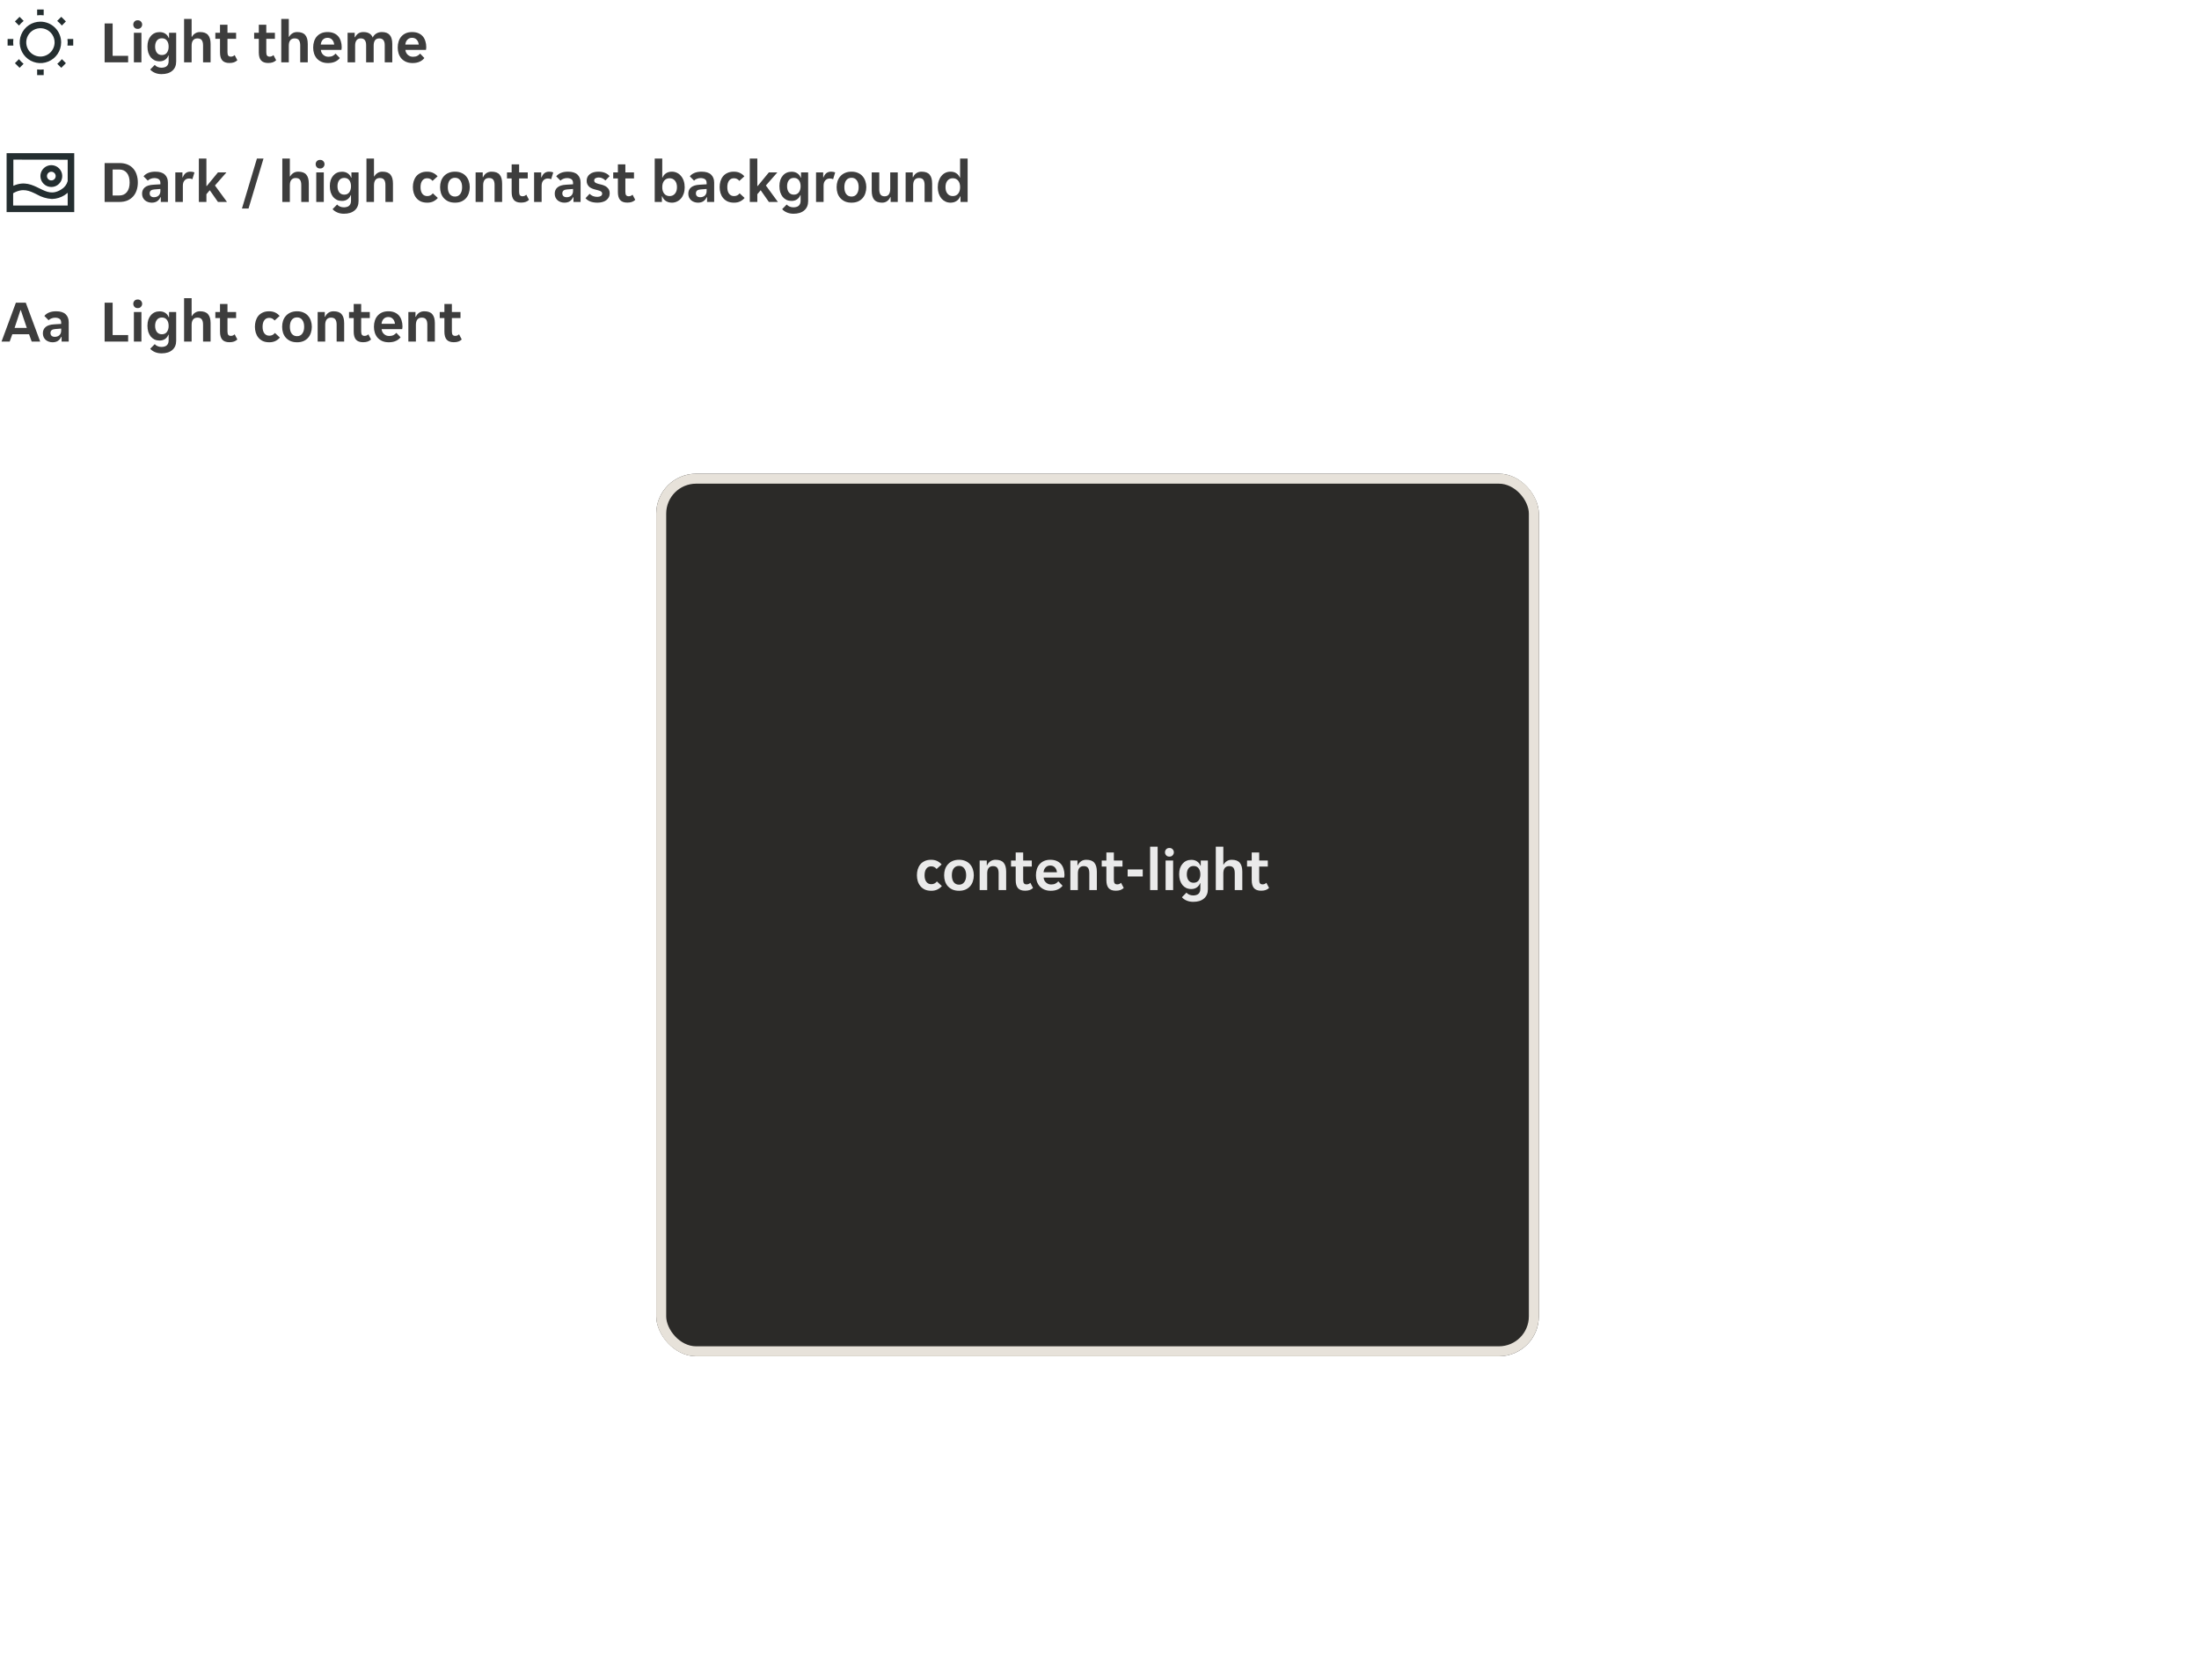 <svg width="441" height="337" viewBox="0 0 441 337" fill="none" xmlns="http://www.w3.org/2000/svg">
<g filter="url(#filter0_ddd_5670_84383)">
<g filter="url(#filter1_ddd_5670_84383)">
<rect x="131.605" y="80" width="177" height="177" rx="8" fill="#2B2A28"/>
<rect x="132.605" y="81" width="175" height="175" rx="7" stroke="#E7E2DA" stroke-width="2"/>
</g>
<path d="M186.763 172.644C186.259 172.644 185.823 172.56 185.455 172.392C185.095 172.216 184.799 171.984 184.567 171.696C184.335 171.408 184.163 171.08 184.051 170.712C183.939 170.336 183.883 169.944 183.883 169.536C183.883 169.128 183.935 168.74 184.039 168.372C184.151 167.996 184.319 167.664 184.543 167.376C184.775 167.088 185.071 166.86 185.431 166.692C185.791 166.516 186.219 166.428 186.715 166.428C187.211 166.428 187.631 166.516 187.975 166.692C188.327 166.868 188.615 167.092 188.839 167.364L187.831 168.276C187.695 168.108 187.543 167.98 187.375 167.892C187.207 167.796 186.995 167.748 186.739 167.748C186.323 167.748 185.999 167.908 185.767 168.228C185.535 168.54 185.419 168.976 185.419 169.536C185.419 170.096 185.539 170.536 185.779 170.856C186.019 171.168 186.347 171.324 186.763 171.324C187.011 171.324 187.227 171.276 187.411 171.18C187.595 171.084 187.755 170.948 187.891 170.772L188.887 171.696C188.663 171.968 188.371 172.196 188.011 172.38C187.659 172.556 187.243 172.644 186.763 172.644ZM192.331 172.644C191.835 172.644 191.399 172.564 191.023 172.404C190.655 172.236 190.343 172.012 190.087 171.732C189.839 171.452 189.651 171.124 189.523 170.748C189.403 170.364 189.343 169.96 189.343 169.536C189.343 169.112 189.403 168.712 189.523 168.336C189.651 167.96 189.839 167.632 190.087 167.352C190.343 167.064 190.655 166.84 191.023 166.68C191.399 166.512 191.835 166.428 192.331 166.428C192.827 166.428 193.259 166.512 193.627 166.68C194.003 166.84 194.311 167.064 194.551 167.352C194.799 167.632 194.983 167.96 195.103 168.336C195.231 168.712 195.295 169.112 195.295 169.536C195.295 169.96 195.231 170.364 195.103 170.748C194.983 171.124 194.799 171.452 194.551 171.732C194.311 172.012 194.003 172.236 193.627 172.404C193.259 172.564 192.827 172.644 192.331 172.644ZM190.891 169.536C190.891 170.12 191.015 170.58 191.263 170.916C191.519 171.252 191.875 171.42 192.331 171.42C192.779 171.42 193.127 171.252 193.375 170.916C193.631 170.58 193.759 170.12 193.759 169.536C193.759 168.952 193.631 168.492 193.375 168.156C193.127 167.82 192.779 167.652 192.331 167.652C191.875 167.652 191.519 167.82 191.263 168.156C191.015 168.492 190.891 168.952 190.891 169.536ZM196.466 166.572H197.894V167.532H197.966C198.102 167.212 198.314 166.948 198.602 166.74C198.898 166.532 199.25 166.428 199.658 166.428C200.41 166.428 200.95 166.628 201.278 167.028C201.614 167.42 201.782 168.016 201.782 168.816V172.5H200.27V169.116C200.27 168.636 200.182 168.28 200.006 168.048C199.838 167.816 199.55 167.7 199.142 167.7C198.758 167.7 198.466 167.828 198.266 168.084C198.074 168.332 197.978 168.696 197.978 169.176V172.5H196.466V166.572ZM205.578 172.632C204.922 172.632 204.442 172.456 204.138 172.104C203.842 171.752 203.694 171.22 203.694 170.508V167.784H202.758V166.572H203.694V164.964H205.194V166.572H206.922V167.784H205.194V170.496C205.194 170.808 205.25 171.032 205.362 171.168C205.474 171.296 205.642 171.36 205.866 171.36C206.026 171.36 206.17 171.332 206.298 171.276C206.426 171.212 206.538 171.136 206.634 171.048L207.174 172.08C206.974 172.272 206.746 172.412 206.49 172.5C206.234 172.588 205.93 172.632 205.578 172.632ZM210.729 172.644C210.233 172.644 209.801 172.564 209.433 172.404C209.065 172.244 208.753 172.024 208.497 171.744C208.249 171.456 208.061 171.124 207.933 170.748C207.813 170.372 207.753 169.968 207.753 169.536C207.753 169.096 207.813 168.688 207.933 168.312C208.053 167.928 208.233 167.6 208.473 167.328C208.713 167.048 209.013 166.828 209.373 166.668C209.733 166.508 210.153 166.428 210.633 166.428C211.113 166.428 211.533 166.504 211.893 166.656C212.253 166.808 212.549 167.02 212.781 167.292C213.013 167.564 213.185 167.888 213.297 168.264C213.417 168.632 213.477 169.036 213.477 169.476C213.477 169.556 213.469 169.648 213.453 169.752C213.445 169.856 213.433 169.94 213.417 170.004H209.289C209.313 170.22 209.369 170.416 209.457 170.592C209.553 170.76 209.669 170.904 209.805 171.024C209.949 171.144 210.105 171.236 210.273 171.3C210.449 171.356 210.629 171.384 210.813 171.384C211.157 171.384 211.445 171.324 211.677 171.204C211.909 171.084 212.097 170.932 212.241 170.748L213.093 171.636C212.869 171.94 212.557 172.184 212.157 172.368C211.757 172.552 211.281 172.644 210.729 172.644ZM210.633 167.58C210.249 167.58 209.937 167.704 209.697 167.952C209.457 168.2 209.317 168.528 209.277 168.936H211.965C211.925 168.528 211.785 168.2 211.545 167.952C211.313 167.704 211.009 167.58 210.633 167.58ZM214.653 166.572H216.081V167.532H216.153C216.289 167.212 216.501 166.948 216.789 166.74C217.085 166.532 217.437 166.428 217.845 166.428C218.597 166.428 219.137 166.628 219.465 167.028C219.801 167.42 219.969 168.016 219.969 168.816V172.5H218.457V169.116C218.457 168.636 218.369 168.28 218.193 168.048C218.025 167.816 217.737 167.7 217.329 167.7C216.945 167.7 216.653 167.828 216.453 168.084C216.261 168.332 216.165 168.696 216.165 169.176V172.5H214.653V166.572ZM223.765 172.632C223.109 172.632 222.629 172.456 222.325 172.104C222.029 171.752 221.881 171.22 221.881 170.508V167.784H220.945V166.572H221.881V164.964H223.381V166.572H225.109V167.784H223.381V170.496C223.381 170.808 223.437 171.032 223.549 171.168C223.661 171.296 223.829 171.36 224.053 171.36C224.213 171.36 224.357 171.332 224.485 171.276C224.613 171.212 224.725 171.136 224.821 171.048L225.361 172.08C225.161 172.272 224.933 172.412 224.677 172.5C224.421 172.588 224.117 172.632 223.765 172.632ZM226.147 168.36H229.171V169.776H226.147V168.36ZM230.649 163.8H232.161V172.5H230.649V163.8ZM235.411 164.928C235.411 165.152 235.331 165.352 235.171 165.528C235.019 165.704 234.803 165.792 234.523 165.792C234.235 165.792 234.015 165.704 233.863 165.528C233.711 165.352 233.635 165.152 233.635 164.928C233.635 164.696 233.711 164.496 233.863 164.328C234.015 164.152 234.235 164.064 234.523 164.064C234.803 164.064 235.019 164.152 235.171 164.328C235.331 164.496 235.411 164.696 235.411 164.928ZM233.755 166.572H235.267V172.5H233.755V166.572ZM239.308 174.864C238.788 174.864 238.328 174.772 237.928 174.588C237.536 174.412 237.236 174.196 237.028 173.94L237.94 173.016C238.076 173.184 238.264 173.32 238.504 173.424C238.752 173.528 239.016 173.58 239.296 173.58C239.488 173.58 239.672 173.556 239.848 173.508C240.024 173.468 240.176 173.396 240.304 173.292C240.432 173.196 240.532 173.064 240.604 172.896C240.684 172.728 240.724 172.516 240.724 172.26V171.132H240.664C240.536 171.484 240.316 171.768 240.004 171.984C239.7 172.192 239.332 172.296 238.9 172.296C238.54 172.296 238.208 172.228 237.904 172.092C237.608 171.948 237.352 171.748 237.136 171.492C236.928 171.228 236.764 170.916 236.644 170.556C236.532 170.188 236.476 169.776 236.476 169.32C236.476 168.88 236.532 168.484 236.644 168.132C236.764 167.78 236.932 167.48 237.148 167.232C237.364 166.976 237.62 166.78 237.916 166.644C238.22 166.508 238.552 166.44 238.912 166.44C239.36 166.44 239.74 166.544 240.052 166.752C240.372 166.96 240.6 167.248 240.736 167.616H240.808V166.572H242.236V172.332C242.236 173.132 241.976 173.752 241.456 174.192C240.936 174.64 240.22 174.864 239.308 174.864ZM239.368 171.036C239.808 171.036 240.144 170.88 240.376 170.568C240.608 170.248 240.724 169.844 240.724 169.356C240.724 168.852 240.608 168.448 240.376 168.144C240.144 167.832 239.808 167.676 239.368 167.676C238.936 167.676 238.6 167.832 238.36 168.144C238.128 168.448 238.012 168.852 238.012 169.356C238.012 169.844 238.128 170.248 238.36 170.568C238.6 170.88 238.936 171.036 239.368 171.036ZM243.821 163.8H245.333V167.376H245.405C245.549 167.104 245.757 166.88 246.029 166.704C246.301 166.52 246.629 166.428 247.013 166.428C247.765 166.428 248.305 166.628 248.633 167.028C248.969 167.42 249.137 168.016 249.137 168.816V172.5H247.625V169.116C247.625 168.636 247.537 168.28 247.361 168.048C247.193 167.816 246.905 167.7 246.497 167.7C246.113 167.7 245.821 167.828 245.621 168.084C245.429 168.332 245.333 168.696 245.333 169.176V172.5H243.821V163.8ZM252.91 172.632C252.254 172.632 251.774 172.456 251.47 172.104C251.174 171.752 251.026 171.22 251.026 170.508V167.784H250.09V166.572H251.026V164.964H252.526V166.572H254.254V167.784H252.526V170.496C252.526 170.808 252.582 171.032 252.694 171.168C252.806 171.296 252.974 171.36 253.198 171.36C253.358 171.36 253.502 171.332 253.63 171.276C253.758 171.212 253.87 171.136 253.966 171.048L254.506 172.08C254.306 172.272 254.078 172.412 253.822 172.5C253.566 172.588 253.262 172.632 252.91 172.632Z" fill="white" fill-opacity="0.9"/>
</g>
<g clip-path="url(#clip0_5670_84383)">
<path d="M7.449 13.925V15.062H8.762V13.925C8.544 13.953 8.325 13.967 8.105 13.969C7.886 13.967 7.667 13.953 7.449 13.925Z" fill="#242E30"/>
<path d="M8.762 3.075V1.911H7.449V3.075C7.667 3.047 7.886 3.033 8.105 3.031C8.325 3.033 8.544 3.047 8.762 3.075Z" fill="#242E30"/>
<path d="M13.53 9.139H14.685V7.826H13.53C13.558 8.05 13.573 8.275 13.574 8.5C13.573 8.713 13.558 8.927 13.53 9.139Z" fill="#242E30"/>
<path d="M2.68 7.826H1.525V9.139H2.68C2.652 8.927 2.638 8.713 2.637 8.5C2.638 8.275 2.653 8.05 2.68 7.826Z" fill="#242E30"/>
<path d="M4.745 4.195L3.923 3.372L2.995 4.3L3.809 5.122C4.085 4.779 4.399 4.468 4.745 4.195Z" fill="#242E30"/>
<path d="M11.483 12.796L12.288 13.601L13.215 12.674L12.41 11.86C12.137 12.206 11.826 12.52 11.483 12.796Z" fill="#242E30"/>
<path d="M11.483 12.787C11.826 12.511 12.137 12.197 12.41 11.851C12.14 12.2 11.829 12.514 11.483 12.787Z" fill="#242E30"/>
<path d="M3.809 5.122C4.085 4.779 4.399 4.468 4.745 4.195C4.397 4.465 4.083 4.777 3.809 5.122Z" fill="#242E30"/>
<path d="M12.402 5.122L13.215 4.3L12.288 3.372L11.465 4.195C11.811 4.468 12.125 4.779 12.402 5.122Z" fill="#242E30"/>
<path d="M3.8 11.86L2.995 12.674L3.923 13.601L4.728 12.796C4.385 12.52 4.073 12.206 3.8 11.86Z" fill="#242E30"/>
<path d="M4.728 12.796C4.385 12.52 4.073 12.206 3.8 11.86C4.071 12.208 4.382 12.523 4.728 12.796Z" fill="#242E30"/>
<path d="M12.393 5.122C12.117 4.779 11.803 4.468 11.457 4.195C11.805 4.465 12.119 4.777 12.393 5.122Z" fill="#242E30"/>
<path d="M8.105 4.344C7.283 4.344 6.48 4.587 5.796 5.044C5.113 5.501 4.58 6.15 4.266 6.909C3.951 7.669 3.869 8.504 4.029 9.311C4.189 10.117 4.585 10.857 5.166 11.439C5.748 12.02 6.488 12.416 7.295 12.576C8.101 12.737 8.936 12.654 9.696 12.34C10.455 12.025 11.104 11.492 11.561 10.809C12.018 10.126 12.262 9.322 12.262 8.5C12.262 7.398 11.824 6.34 11.044 5.561C10.265 4.782 9.208 4.344 8.105 4.344ZM8.105 11.344C7.543 11.344 6.993 11.177 6.525 10.864C6.058 10.552 5.693 10.108 5.478 9.588C5.263 9.069 5.207 8.497 5.316 7.945C5.426 7.393 5.697 6.887 6.095 6.489C6.492 6.091 6.999 5.821 7.551 5.711C8.102 5.601 8.674 5.657 9.194 5.873C9.713 6.088 10.157 6.452 10.47 6.92C10.782 7.388 10.949 7.937 10.949 8.5C10.947 9.253 10.646 9.975 10.114 10.508C9.581 11.041 8.859 11.341 8.105 11.344Z" fill="#242E30"/>
</g>
<path d="M20.982 4.7H22.59V11.192H25.698V12.5H20.982V4.7ZM28.507 4.928C28.507 5.152 28.427 5.352 28.267 5.528C28.115 5.704 27.899 5.792 27.619 5.792C27.331 5.792 27.111 5.704 26.959 5.528C26.807 5.352 26.731 5.152 26.731 4.928C26.731 4.696 26.807 4.496 26.959 4.328C27.111 4.152 27.331 4.064 27.619 4.064C27.899 4.064 28.115 4.152 28.267 4.328C28.427 4.496 28.507 4.696 28.507 4.928ZM26.851 6.572H28.363V12.5H26.851V6.572ZM32.404 14.864C31.884 14.864 31.424 14.772 31.024 14.588C30.632 14.412 30.332 14.196 30.124 13.94L31.036 13.016C31.172 13.184 31.36 13.32 31.6 13.424C31.848 13.528 32.112 13.58 32.392 13.58C32.584 13.58 32.768 13.556 32.944 13.508C33.12 13.468 33.272 13.396 33.4 13.292C33.528 13.196 33.628 13.064 33.7 12.896C33.78 12.728 33.82 12.516 33.82 12.26V11.132H33.76C33.632 11.484 33.412 11.768 33.1 11.984C32.796 12.192 32.428 12.296 31.996 12.296C31.636 12.296 31.304 12.228 31 12.092C30.704 11.948 30.448 11.748 30.232 11.492C30.024 11.228 29.86 10.916 29.74 10.556C29.628 10.188 29.572 9.776 29.572 9.32C29.572 8.88 29.628 8.484 29.74 8.132C29.86 7.78 30.028 7.48 30.244 7.232C30.46 6.976 30.716 6.78 31.012 6.644C31.316 6.508 31.648 6.44 32.008 6.44C32.456 6.44 32.836 6.544 33.148 6.752C33.468 6.96 33.696 7.248 33.832 7.616H33.904V6.572H35.332V12.332C35.332 13.132 35.072 13.752 34.552 14.192C34.032 14.64 33.316 14.864 32.404 14.864ZM32.464 11.036C32.904 11.036 33.24 10.88 33.472 10.568C33.704 10.248 33.82 9.844 33.82 9.356C33.82 8.852 33.704 8.448 33.472 8.144C33.24 7.832 32.904 7.676 32.464 7.676C32.032 7.676 31.696 7.832 31.456 8.144C31.224 8.448 31.108 8.852 31.108 9.356C31.108 9.844 31.224 10.248 31.456 10.568C31.696 10.88 32.032 11.036 32.464 11.036ZM36.917 3.8H38.429V7.376H38.501C38.645 7.104 38.853 6.88 39.125 6.704C39.397 6.52 39.725 6.428 40.109 6.428C40.861 6.428 41.401 6.628 41.729 7.028C42.065 7.42 42.233 8.016 42.233 8.816V12.5H40.721V9.116C40.721 8.636 40.633 8.28 40.457 8.048C40.289 7.816 40.001 7.7 39.593 7.7C39.209 7.7 38.917 7.828 38.717 8.084C38.525 8.332 38.429 8.696 38.429 9.176V12.5H36.917V3.8ZM46.006 12.632C45.35 12.632 44.87 12.456 44.566 12.104C44.27 11.752 44.122 11.22 44.122 10.508V7.784H43.186V6.572H44.122V4.964H45.622V6.572H47.35V7.784H45.622V10.496C45.622 10.808 45.678 11.032 45.79 11.168C45.902 11.296 46.07 11.36 46.294 11.36C46.454 11.36 46.598 11.332 46.726 11.276C46.854 11.212 46.966 11.136 47.062 11.048L47.602 12.08C47.402 12.272 47.174 12.412 46.918 12.5C46.662 12.588 46.358 12.632 46.006 12.632ZM53.787 12.632C53.131 12.632 52.651 12.456 52.347 12.104C52.051 11.752 51.903 11.22 51.903 10.508V7.784H50.967V6.572H51.903V4.964H53.403V6.572H55.131V7.784H53.403V10.496C53.403 10.808 53.459 11.032 53.571 11.168C53.683 11.296 53.851 11.36 54.075 11.36C54.235 11.36 54.379 11.332 54.507 11.276C54.635 11.212 54.747 11.136 54.843 11.048L55.383 12.08C55.183 12.272 54.955 12.412 54.699 12.5C54.443 12.588 54.139 12.632 53.787 12.632ZM56.405 3.8H57.917V7.376H57.989C58.133 7.104 58.341 6.88 58.613 6.704C58.885 6.52 59.213 6.428 59.597 6.428C60.349 6.428 60.889 6.628 61.217 7.028C61.553 7.42 61.721 8.016 61.721 8.816V12.5H60.209V9.116C60.209 8.636 60.121 8.28 59.945 8.048C59.777 7.816 59.489 7.7 59.081 7.7C58.697 7.7 58.405 7.828 58.205 8.084C58.013 8.332 57.917 8.696 57.917 9.176V12.5H56.405V3.8ZM65.782 12.644C65.286 12.644 64.854 12.564 64.486 12.404C64.118 12.244 63.806 12.024 63.55 11.744C63.302 11.456 63.114 11.124 62.986 10.748C62.866 10.372 62.806 9.968 62.806 9.536C62.806 9.096 62.866 8.688 62.986 8.312C63.106 7.928 63.286 7.6 63.526 7.328C63.766 7.048 64.066 6.828 64.426 6.668C64.786 6.508 65.206 6.428 65.686 6.428C66.166 6.428 66.586 6.504 66.946 6.656C67.306 6.808 67.602 7.02 67.834 7.292C68.066 7.564 68.238 7.888 68.35 8.264C68.47 8.632 68.53 9.036 68.53 9.476C68.53 9.556 68.522 9.648 68.506 9.752C68.498 9.856 68.486 9.94 68.47 10.004H64.342C64.366 10.22 64.422 10.416 64.51 10.592C64.606 10.76 64.722 10.904 64.858 11.024C65.002 11.144 65.158 11.236 65.326 11.3C65.502 11.356 65.682 11.384 65.866 11.384C66.21 11.384 66.498 11.324 66.73 11.204C66.962 11.084 67.15 10.932 67.294 10.748L68.146 11.636C67.922 11.94 67.61 12.184 67.21 12.368C66.81 12.552 66.334 12.644 65.782 12.644ZM65.686 7.58C65.302 7.58 64.99 7.704 64.75 7.952C64.51 8.2 64.37 8.528 64.33 8.936H67.018C66.978 8.528 66.838 8.2 66.598 7.952C66.366 7.704 66.062 7.58 65.686 7.58ZM69.706 6.572H71.134V7.472H71.206C71.358 7.16 71.57 6.908 71.842 6.716C72.122 6.524 72.462 6.428 72.862 6.428C73.838 6.428 74.466 6.796 74.746 7.532C74.898 7.196 75.134 6.928 75.454 6.728C75.774 6.528 76.15 6.428 76.582 6.428C77.302 6.428 77.83 6.628 78.166 7.028C78.502 7.42 78.67 8.016 78.67 8.816V12.5H77.158V9.068C77.158 8.156 76.794 7.7 76.066 7.7C75.69 7.7 75.406 7.824 75.214 8.072C75.03 8.32 74.938 8.676 74.938 9.14V12.5H73.426V9.068C73.426 8.612 73.338 8.272 73.162 8.048C72.994 7.816 72.718 7.7 72.334 7.7C71.974 7.7 71.698 7.824 71.506 8.072C71.314 8.32 71.218 8.676 71.218 9.14V12.5H69.706V6.572ZM82.739 12.644C82.243 12.644 81.811 12.564 81.443 12.404C81.075 12.244 80.763 12.024 80.507 11.744C80.259 11.456 80.071 11.124 79.943 10.748C79.823 10.372 79.763 9.968 79.763 9.536C79.763 9.096 79.823 8.688 79.943 8.312C80.063 7.928 80.243 7.6 80.483 7.328C80.723 7.048 81.023 6.828 81.383 6.668C81.743 6.508 82.163 6.428 82.643 6.428C83.123 6.428 83.543 6.504 83.903 6.656C84.263 6.808 84.559 7.02 84.791 7.292C85.023 7.564 85.195 7.888 85.307 8.264C85.427 8.632 85.487 9.036 85.487 9.476C85.487 9.556 85.479 9.648 85.463 9.752C85.455 9.856 85.443 9.94 85.427 10.004H81.299C81.323 10.22 81.379 10.416 81.467 10.592C81.563 10.76 81.679 10.904 81.815 11.024C81.959 11.144 82.115 11.236 82.283 11.3C82.459 11.356 82.639 11.384 82.823 11.384C83.167 11.384 83.455 11.324 83.687 11.204C83.919 11.084 84.107 10.932 84.251 10.748L85.103 11.636C84.879 11.94 84.567 12.184 84.167 12.368C83.767 12.552 83.291 12.644 82.739 12.644ZM82.643 7.58C82.259 7.58 81.947 7.704 81.707 7.952C81.467 8.2 81.327 8.528 81.287 8.936H83.975C83.935 8.528 83.795 8.2 83.555 7.952C83.323 7.704 83.019 7.58 82.643 7.58Z" fill="black" fill-opacity="0.76"/>
<g clip-path="url(#clip1_5670_84383)">
<path d="M1.324 30.719V42.531H14.887V30.719H1.324ZM13.574 32.031V36.319C13.386 37.018 12.93 37.615 12.306 37.981C10.556 39.084 9.383 38.506 7.93 37.789C6.478 37.071 4.868 36.275 2.68 37.264V32.014L13.574 32.031ZM2.637 41.219V38.751C4.605 37.631 5.865 38.244 7.335 38.961C8.274 39.514 9.329 39.838 10.415 39.906C11.335 39.888 12.23 39.608 12.997 39.101C13.199 38.972 13.392 38.828 13.574 38.672V41.219H2.637ZM10.293 37.5C10.726 37.5 11.149 37.372 11.508 37.131C11.868 36.891 12.148 36.549 12.314 36.15C12.479 35.75 12.523 35.31 12.438 34.886C12.354 34.461 12.146 34.072 11.84 33.766C11.534 33.46 11.144 33.251 10.72 33.167C10.295 33.083 9.856 33.126 9.456 33.291C9.056 33.457 8.714 33.737 8.474 34.097C8.234 34.457 8.105 34.88 8.105 35.312C8.105 35.893 8.336 36.449 8.746 36.859C9.156 37.27 9.713 37.5 10.293 37.5ZM10.293 34.438C10.466 34.438 10.635 34.489 10.779 34.585C10.923 34.681 11.035 34.818 11.101 34.978C11.168 35.138 11.185 35.313 11.151 35.483C11.117 35.653 11.034 35.809 10.912 35.931C10.789 36.054 10.633 36.137 10.464 36.171C10.294 36.204 10.118 36.187 9.958 36.121C9.798 36.055 9.662 35.943 9.565 35.799C9.469 35.655 9.418 35.486 9.418 35.312C9.418 35.08 9.51 34.858 9.674 34.694C9.838 34.53 10.061 34.438 10.293 34.438Z" fill="#242E30"/>
</g>
<path d="M20.982 32.7H23.945C24.578 32.7 25.125 32.8 25.59 33C26.053 33.2 26.438 33.476 26.741 33.828C27.046 34.18 27.27 34.592 27.413 35.064C27.566 35.536 27.642 36.048 27.642 36.6C27.642 37.144 27.566 37.652 27.413 38.124C27.262 38.596 27.034 39.008 26.73 39.36C26.425 39.712 26.041 39.992 25.578 40.2C25.113 40.4 24.57 40.5 23.945 40.5H20.982V32.7ZM23.922 39.204C24.57 39.204 25.078 38.976 25.445 38.52C25.814 38.056 25.997 37.42 25.997 36.612C25.997 35.78 25.814 35.136 25.445 34.68C25.078 34.224 24.57 33.996 23.922 33.996H22.59V39.204H23.922ZM30.424 40.644C30.16 40.644 29.908 40.6 29.668 40.512C29.436 40.432 29.232 40.316 29.056 40.164C28.88 40.004 28.74 39.812 28.636 39.588C28.54 39.364 28.492 39.112 28.492 38.832C28.492 38.304 28.68 37.884 29.056 37.572C29.432 37.26 30.004 37.084 30.772 37.044L32.164 36.96V36.72C32.164 36.336 32.048 36.072 31.816 35.928C31.584 35.784 31.296 35.712 30.952 35.712C30.68 35.712 30.424 35.764 30.184 35.868C29.944 35.964 29.764 36.084 29.644 36.228L28.792 35.364C29 35.092 29.3 34.868 29.692 34.692C30.092 34.516 30.58 34.428 31.156 34.428C32.004 34.428 32.636 34.624 33.052 35.016C33.468 35.408 33.676 35.94 33.676 36.612V40.5H32.248V39.552H32.176C32.024 39.888 31.804 40.156 31.516 40.356C31.228 40.548 30.864 40.644 30.424 40.644ZM30.868 39.552C31.252 39.552 31.564 39.444 31.804 39.228C32.044 39.004 32.164 38.692 32.164 38.292V37.896L30.952 37.992C30.328 38.032 30.016 38.296 30.016 38.784C30.016 39.032 30.096 39.224 30.256 39.36C30.416 39.488 30.62 39.552 30.868 39.552ZM35.159 34.572H36.587V35.568H36.659C36.779 35.224 36.963 34.948 37.211 34.74C37.467 34.532 37.787 34.428 38.171 34.428C38.467 34.428 38.743 34.476 38.999 34.572L38.579 35.952C38.491 35.896 38.387 35.856 38.267 35.832C38.147 35.808 38.031 35.796 37.919 35.796C37.551 35.796 37.251 35.924 37.019 36.18C36.787 36.428 36.671 36.78 36.671 37.236V40.5H35.159V34.572ZM41.394 40.5H39.882V31.8H41.394V37.308H41.466L43.71 34.572H45.414L43.11 37.2L45.522 40.5H43.71L42.066 38.148L41.394 38.952V40.5ZM51.523 31.8H52.843L49.843 41.82H48.523L51.523 31.8ZM56.616 31.8H58.128V35.376H58.2C58.344 35.104 58.552 34.88 58.824 34.704C59.096 34.52 59.424 34.428 59.808 34.428C60.56 34.428 61.1 34.628 61.428 35.028C61.764 35.42 61.932 36.016 61.932 36.816V40.5H60.42V37.116C60.42 36.636 60.332 36.28 60.156 36.048C59.988 35.816 59.7 35.7 59.292 35.7C58.908 35.7 58.616 35.828 58.416 36.084C58.224 36.332 58.128 36.696 58.128 37.176V40.5H56.616V31.8ZM65.081 32.928C65.081 33.152 65.001 33.352 64.841 33.528C64.689 33.704 64.473 33.792 64.193 33.792C63.905 33.792 63.685 33.704 63.533 33.528C63.381 33.352 63.305 33.152 63.305 32.928C63.305 32.696 63.381 32.496 63.533 32.328C63.685 32.152 63.905 32.064 64.193 32.064C64.473 32.064 64.689 32.152 64.841 32.328C65.001 32.496 65.081 32.696 65.081 32.928ZM63.425 34.572H64.937V40.5H63.425V34.572ZM68.978 42.864C68.458 42.864 67.998 42.772 67.598 42.588C67.206 42.412 66.906 42.196 66.698 41.94L67.61 41.016C67.746 41.184 67.934 41.32 68.174 41.424C68.422 41.528 68.686 41.58 68.966 41.58C69.158 41.58 69.342 41.556 69.518 41.508C69.694 41.468 69.846 41.396 69.974 41.292C70.102 41.196 70.202 41.064 70.274 40.896C70.354 40.728 70.394 40.516 70.394 40.26V39.132H70.334C70.206 39.484 69.986 39.768 69.674 39.984C69.37 40.192 69.002 40.296 68.57 40.296C68.21 40.296 67.878 40.228 67.574 40.092C67.278 39.948 67.022 39.748 66.806 39.492C66.598 39.228 66.434 38.916 66.314 38.556C66.202 38.188 66.146 37.776 66.146 37.32C66.146 36.88 66.202 36.484 66.314 36.132C66.434 35.78 66.602 35.48 66.818 35.232C67.034 34.976 67.29 34.78 67.586 34.644C67.89 34.508 68.222 34.44 68.582 34.44C69.03 34.44 69.41 34.544 69.722 34.752C70.042 34.96 70.27 35.248 70.406 35.616H70.478V34.572H71.906V40.332C71.906 41.132 71.646 41.752 71.126 42.192C70.606 42.64 69.89 42.864 68.978 42.864ZM69.038 39.036C69.478 39.036 69.814 38.88 70.046 38.568C70.278 38.248 70.394 37.844 70.394 37.356C70.394 36.852 70.278 36.448 70.046 36.144C69.814 35.832 69.478 35.676 69.038 35.676C68.606 35.676 68.27 35.832 68.03 36.144C67.798 36.448 67.682 36.852 67.682 37.356C67.682 37.844 67.798 38.248 68.03 38.568C68.27 38.88 68.606 39.036 69.038 39.036ZM73.491 31.8H75.003V35.376H75.075C75.219 35.104 75.427 34.88 75.699 34.704C75.971 34.52 76.299 34.428 76.683 34.428C77.435 34.428 77.975 34.628 78.303 35.028C78.639 35.42 78.807 36.016 78.807 36.816V40.5H77.295V37.116C77.295 36.636 77.207 36.28 77.031 36.048C76.863 35.816 76.575 35.7 76.167 35.7C75.783 35.7 75.491 35.828 75.291 36.084C75.099 36.332 75.003 36.696 75.003 37.176V40.5H73.491V31.8ZM85.679 40.644C85.175 40.644 84.739 40.56 84.371 40.392C84.011 40.216 83.715 39.984 83.483 39.696C83.251 39.408 83.079 39.08 82.967 38.712C82.855 38.336 82.799 37.944 82.799 37.536C82.799 37.128 82.851 36.74 82.955 36.372C83.067 35.996 83.235 35.664 83.459 35.376C83.691 35.088 83.987 34.86 84.347 34.692C84.707 34.516 85.135 34.428 85.631 34.428C86.127 34.428 86.547 34.516 86.891 34.692C87.243 34.868 87.531 35.092 87.755 35.364L86.747 36.276C86.611 36.108 86.459 35.98 86.291 35.892C86.123 35.796 85.911 35.748 85.655 35.748C85.239 35.748 84.915 35.908 84.683 36.228C84.451 36.54 84.335 36.976 84.335 37.536C84.335 38.096 84.455 38.536 84.695 38.856C84.935 39.168 85.263 39.324 85.679 39.324C85.927 39.324 86.143 39.276 86.327 39.18C86.511 39.084 86.671 38.948 86.807 38.772L87.803 39.696C87.579 39.968 87.287 40.196 86.927 40.38C86.575 40.556 86.159 40.644 85.679 40.644ZM91.247 40.644C90.751 40.644 90.315 40.564 89.939 40.404C89.571 40.236 89.259 40.012 89.003 39.732C88.755 39.452 88.567 39.124 88.439 38.748C88.319 38.364 88.259 37.96 88.259 37.536C88.259 37.112 88.319 36.712 88.439 36.336C88.567 35.96 88.755 35.632 89.003 35.352C89.259 35.064 89.571 34.84 89.939 34.68C90.315 34.512 90.751 34.428 91.247 34.428C91.743 34.428 92.175 34.512 92.543 34.68C92.919 34.84 93.227 35.064 93.467 35.352C93.715 35.632 93.899 35.96 94.019 36.336C94.147 36.712 94.211 37.112 94.211 37.536C94.211 37.96 94.147 38.364 94.019 38.748C93.899 39.124 93.715 39.452 93.467 39.732C93.227 40.012 92.919 40.236 92.543 40.404C92.175 40.564 91.743 40.644 91.247 40.644ZM89.807 37.536C89.807 38.12 89.931 38.58 90.179 38.916C90.435 39.252 90.791 39.42 91.247 39.42C91.695 39.42 92.043 39.252 92.291 38.916C92.547 38.58 92.675 38.12 92.675 37.536C92.675 36.952 92.547 36.492 92.291 36.156C92.043 35.82 91.695 35.652 91.247 35.652C90.791 35.652 90.435 35.82 90.179 36.156C89.931 36.492 89.807 36.952 89.807 37.536ZM95.382 34.572H96.81V35.532H96.882C97.018 35.212 97.23 34.948 97.518 34.74C97.814 34.532 98.166 34.428 98.574 34.428C99.326 34.428 99.866 34.628 100.194 35.028C100.53 35.42 100.698 36.016 100.698 36.816V40.5H99.186V37.116C99.186 36.636 99.098 36.28 98.922 36.048C98.754 35.816 98.466 35.7 98.058 35.7C97.674 35.7 97.382 35.828 97.182 36.084C96.99 36.332 96.894 36.696 96.894 37.176V40.5H95.382V34.572ZM104.494 40.632C103.838 40.632 103.358 40.456 103.054 40.104C102.758 39.752 102.61 39.22 102.61 38.508V35.784H101.674V34.572H102.61V32.964H104.11V34.572H105.838V35.784H104.11V38.496C104.11 38.808 104.166 39.032 104.278 39.168C104.39 39.296 104.558 39.36 104.782 39.36C104.942 39.36 105.086 39.332 105.214 39.276C105.342 39.212 105.454 39.136 105.55 39.048L106.09 40.08C105.89 40.272 105.662 40.412 105.406 40.5C105.15 40.588 104.846 40.632 104.494 40.632ZM107.112 34.572H108.54V35.568H108.612C108.732 35.224 108.916 34.948 109.164 34.74C109.42 34.532 109.74 34.428 110.124 34.428C110.42 34.428 110.696 34.476 110.952 34.572L110.532 35.952C110.444 35.896 110.34 35.856 110.22 35.832C110.1 35.808 109.984 35.796 109.872 35.796C109.504 35.796 109.204 35.924 108.972 36.18C108.74 36.428 108.624 36.78 108.624 37.236V40.5H107.112V34.572ZM113.182 40.644C112.918 40.644 112.666 40.6 112.426 40.512C112.194 40.432 111.99 40.316 111.814 40.164C111.638 40.004 111.498 39.812 111.394 39.588C111.298 39.364 111.25 39.112 111.25 38.832C111.25 38.304 111.438 37.884 111.814 37.572C112.19 37.26 112.762 37.084 113.53 37.044L114.922 36.96V36.72C114.922 36.336 114.806 36.072 114.574 35.928C114.342 35.784 114.054 35.712 113.71 35.712C113.438 35.712 113.182 35.764 112.942 35.868C112.702 35.964 112.522 36.084 112.402 36.228L111.55 35.364C111.758 35.092 112.058 34.868 112.45 34.692C112.85 34.516 113.338 34.428 113.914 34.428C114.762 34.428 115.394 34.624 115.81 35.016C116.226 35.408 116.434 35.94 116.434 36.612V40.5H115.006V39.552H114.934C114.782 39.888 114.562 40.156 114.274 40.356C113.986 40.548 113.622 40.644 113.182 40.644ZM113.626 39.552C114.01 39.552 114.322 39.444 114.562 39.228C114.802 39.004 114.922 38.692 114.922 38.292V37.896L113.71 37.992C113.086 38.032 112.774 38.296 112.774 38.784C112.774 39.032 112.854 39.224 113.014 39.36C113.174 39.488 113.378 39.552 113.626 39.552ZM120.761 38.82C120.761 38.7 120.725 38.6 120.653 38.52C120.589 38.432 120.493 38.36 120.365 38.304C120.245 38.248 120.101 38.2 119.933 38.16C119.765 38.112 119.581 38.064 119.381 38.016C119.149 37.96 118.929 37.888 118.721 37.8C118.513 37.712 118.329 37.6 118.169 37.464C118.017 37.32 117.893 37.152 117.797 36.96C117.701 36.768 117.653 36.536 117.653 36.264C117.653 35.968 117.709 35.708 117.821 35.484C117.941 35.252 118.105 35.06 118.313 34.908C118.521 34.748 118.769 34.628 119.057 34.548C119.345 34.468 119.657 34.428 119.993 34.428C120.521 34.428 120.977 34.512 121.361 34.68C121.745 34.84 122.041 35.056 122.249 35.328L121.409 36.192C121.249 36.016 121.049 35.872 120.809 35.76C120.577 35.648 120.333 35.592 120.077 35.592C119.837 35.592 119.625 35.64 119.441 35.736C119.257 35.832 119.165 35.988 119.165 36.204C119.165 36.324 119.197 36.424 119.261 36.504C119.333 36.584 119.429 36.656 119.549 36.72C119.677 36.776 119.825 36.828 119.993 36.876C120.161 36.916 120.345 36.96 120.545 37.008C120.769 37.064 120.985 37.136 121.193 37.224C121.409 37.312 121.593 37.428 121.745 37.572C121.905 37.708 122.033 37.872 122.129 38.064C122.225 38.256 122.273 38.488 122.273 38.76C122.273 39.072 122.209 39.344 122.081 39.576C121.961 39.808 121.789 40.004 121.565 40.164C121.349 40.324 121.089 40.444 120.785 40.524C120.489 40.604 120.169 40.644 119.825 40.644C119.241 40.644 118.745 40.56 118.337 40.392C117.937 40.224 117.633 40.008 117.425 39.744L118.241 38.868C118.425 39.06 118.649 39.212 118.913 39.324C119.177 39.428 119.465 39.48 119.777 39.48C120.057 39.48 120.289 39.428 120.473 39.324C120.665 39.212 120.761 39.044 120.761 38.82ZM125.799 40.632C125.143 40.632 124.663 40.456 124.359 40.104C124.063 39.752 123.915 39.22 123.915 38.508V35.784H122.979V34.572H123.915V32.964H125.415V34.572H127.143V35.784H125.415V38.496C125.415 38.808 125.471 39.032 125.583 39.168C125.695 39.296 125.863 39.36 126.087 39.36C126.247 39.36 126.391 39.332 126.519 39.276C126.647 39.212 126.759 39.136 126.855 39.048L127.395 40.08C127.195 40.272 126.967 40.412 126.711 40.5C126.455 40.588 126.151 40.632 125.799 40.632ZM134.744 40.644C134.28 40.644 133.876 40.532 133.532 40.308C133.196 40.084 132.956 39.776 132.812 39.384H132.74V40.5H131.3V31.8H132.812V35.592H132.884C133.02 35.248 133.248 34.968 133.568 34.752C133.888 34.536 134.28 34.428 134.744 34.428C135.112 34.428 135.452 34.504 135.764 34.656C136.084 34.808 136.356 35.024 136.58 35.304C136.812 35.576 136.992 35.904 137.12 36.288C137.248 36.672 137.312 37.096 137.312 37.56C137.312 38.016 137.248 38.436 137.12 38.82C136.992 39.196 136.812 39.52 136.58 39.792C136.356 40.056 136.084 40.264 135.764 40.416C135.452 40.568 135.112 40.644 134.744 40.644ZM134.276 39.324C134.724 39.324 135.084 39.164 135.356 38.844C135.628 38.524 135.764 38.088 135.764 37.536C135.764 36.984 135.628 36.548 135.356 36.228C135.084 35.908 134.724 35.748 134.276 35.748C133.836 35.748 133.48 35.908 133.208 36.228C132.944 36.548 132.812 36.984 132.812 37.536C132.812 38.088 132.944 38.524 133.208 38.844C133.48 39.164 133.836 39.324 134.276 39.324ZM139.971 40.644C139.707 40.644 139.455 40.6 139.215 40.512C138.983 40.432 138.779 40.316 138.603 40.164C138.427 40.004 138.287 39.812 138.183 39.588C138.087 39.364 138.039 39.112 138.039 38.832C138.039 38.304 138.227 37.884 138.603 37.572C138.979 37.26 139.551 37.084 140.319 37.044L141.711 36.96V36.72C141.711 36.336 141.595 36.072 141.363 35.928C141.131 35.784 140.843 35.712 140.499 35.712C140.227 35.712 139.971 35.764 139.731 35.868C139.491 35.964 139.311 36.084 139.191 36.228L138.339 35.364C138.547 35.092 138.847 34.868 139.239 34.692C139.639 34.516 140.127 34.428 140.703 34.428C141.551 34.428 142.183 34.624 142.599 35.016C143.015 35.408 143.223 35.94 143.223 36.612V40.5H141.795V39.552H141.723C141.571 39.888 141.351 40.156 141.063 40.356C140.775 40.548 140.411 40.644 139.971 40.644ZM140.415 39.552C140.799 39.552 141.111 39.444 141.351 39.228C141.591 39.004 141.711 38.692 141.711 38.292V37.896L140.499 37.992C139.875 38.032 139.563 38.296 139.563 38.784C139.563 39.032 139.643 39.224 139.803 39.36C139.963 39.488 140.167 39.552 140.415 39.552ZM147.202 40.644C146.698 40.644 146.262 40.56 145.894 40.392C145.534 40.216 145.238 39.984 145.006 39.696C144.774 39.408 144.602 39.08 144.49 38.712C144.378 38.336 144.322 37.944 144.322 37.536C144.322 37.128 144.374 36.74 144.478 36.372C144.59 35.996 144.758 35.664 144.982 35.376C145.214 35.088 145.51 34.86 145.87 34.692C146.23 34.516 146.658 34.428 147.154 34.428C147.65 34.428 148.07 34.516 148.414 34.692C148.766 34.868 149.054 35.092 149.278 35.364L148.27 36.276C148.134 36.108 147.982 35.98 147.814 35.892C147.646 35.796 147.434 35.748 147.178 35.748C146.762 35.748 146.438 35.908 146.206 36.228C145.974 36.54 145.858 36.976 145.858 37.536C145.858 38.096 145.978 38.536 146.218 38.856C146.458 39.168 146.786 39.324 147.202 39.324C147.45 39.324 147.666 39.276 147.85 39.18C148.034 39.084 148.194 38.948 148.33 38.772L149.326 39.696C149.102 39.968 148.81 40.196 148.45 40.38C148.098 40.556 147.682 40.644 147.202 40.644ZM151.878 40.5H150.366V31.8H151.878V37.308H151.95L154.194 34.572H155.898L153.594 37.2L156.006 40.5H154.194L152.55 38.148L151.878 38.952V40.5ZM159.142 42.864C158.622 42.864 158.162 42.772 157.762 42.588C157.37 42.412 157.07 42.196 156.862 41.94L157.774 41.016C157.91 41.184 158.098 41.32 158.338 41.424C158.586 41.528 158.85 41.58 159.13 41.58C159.322 41.58 159.506 41.556 159.682 41.508C159.858 41.468 160.01 41.396 160.138 41.292C160.266 41.196 160.366 41.064 160.438 40.896C160.518 40.728 160.558 40.516 160.558 40.26V39.132H160.498C160.37 39.484 160.15 39.768 159.838 39.984C159.534 40.192 159.166 40.296 158.734 40.296C158.374 40.296 158.042 40.228 157.738 40.092C157.442 39.948 157.186 39.748 156.97 39.492C156.762 39.228 156.598 38.916 156.478 38.556C156.366 38.188 156.31 37.776 156.31 37.32C156.31 36.88 156.366 36.484 156.478 36.132C156.598 35.78 156.766 35.48 156.982 35.232C157.198 34.976 157.454 34.78 157.75 34.644C158.054 34.508 158.386 34.44 158.746 34.44C159.194 34.44 159.574 34.544 159.886 34.752C160.206 34.96 160.434 35.248 160.57 35.616H160.642V34.572H162.07V40.332C162.07 41.132 161.81 41.752 161.29 42.192C160.77 42.64 160.054 42.864 159.142 42.864ZM159.202 39.036C159.642 39.036 159.978 38.88 160.21 38.568C160.442 38.248 160.558 37.844 160.558 37.356C160.558 36.852 160.442 36.448 160.21 36.144C159.978 35.832 159.642 35.676 159.202 35.676C158.77 35.676 158.434 35.832 158.194 36.144C157.962 36.448 157.846 36.852 157.846 37.356C157.846 37.844 157.962 38.248 158.194 38.568C158.434 38.88 158.77 39.036 159.202 39.036ZM163.655 34.572H165.083V35.568H165.155C165.275 35.224 165.459 34.948 165.707 34.74C165.963 34.532 166.283 34.428 166.667 34.428C166.963 34.428 167.239 34.476 167.495 34.572L167.075 35.952C166.987 35.896 166.883 35.856 166.763 35.832C166.643 35.808 166.527 35.796 166.415 35.796C166.047 35.796 165.747 35.924 165.515 36.18C165.283 36.428 165.167 36.78 165.167 37.236V40.5H163.655V34.572ZM170.77 40.644C170.274 40.644 169.838 40.564 169.462 40.404C169.094 40.236 168.782 40.012 168.526 39.732C168.278 39.452 168.09 39.124 167.962 38.748C167.842 38.364 167.782 37.96 167.782 37.536C167.782 37.112 167.842 36.712 167.962 36.336C168.09 35.96 168.278 35.632 168.526 35.352C168.782 35.064 169.094 34.84 169.462 34.68C169.838 34.512 170.274 34.428 170.77 34.428C171.266 34.428 171.698 34.512 172.066 34.68C172.442 34.84 172.75 35.064 172.99 35.352C173.238 35.632 173.422 35.96 173.542 36.336C173.67 36.712 173.734 37.112 173.734 37.536C173.734 37.96 173.67 38.364 173.542 38.748C173.422 39.124 173.238 39.452 172.99 39.732C172.75 40.012 172.442 40.236 172.066 40.404C171.698 40.564 171.266 40.644 170.77 40.644ZM169.33 37.536C169.33 38.12 169.454 38.58 169.702 38.916C169.958 39.252 170.314 39.42 170.77 39.42C171.218 39.42 171.566 39.252 171.814 38.916C172.07 38.58 172.198 38.12 172.198 37.536C172.198 36.952 172.07 36.492 171.814 36.156C171.566 35.82 171.218 35.652 170.77 35.652C170.314 35.652 169.958 35.82 169.702 36.156C169.454 36.492 169.33 36.952 169.33 37.536ZM176.897 40.644C176.169 40.644 175.641 40.448 175.313 40.056C174.985 39.656 174.821 39.056 174.821 38.256V34.572H176.333V37.956C176.333 38.436 176.417 38.792 176.585 39.024C176.753 39.256 177.029 39.372 177.413 39.372C177.781 39.372 178.057 39.248 178.241 39C178.433 38.744 178.529 38.376 178.529 37.896V34.572H180.041V40.5H178.613V39.54H178.541C178.405 39.86 178.197 40.124 177.917 40.332C177.637 40.54 177.297 40.644 176.897 40.644ZM181.62 34.572H183.048V35.532H183.12C183.256 35.212 183.468 34.948 183.756 34.74C184.052 34.532 184.404 34.428 184.812 34.428C185.564 34.428 186.104 34.628 186.432 35.028C186.768 35.42 186.936 36.016 186.936 36.816V40.5H185.424V37.116C185.424 36.636 185.336 36.28 185.16 36.048C184.992 35.816 184.704 35.7 184.296 35.7C183.912 35.7 183.62 35.828 183.42 36.084C183.228 36.332 183.132 36.696 183.132 37.176V40.5H181.62V34.572ZM190.624 40.644C190.248 40.644 189.904 40.568 189.592 40.416C189.28 40.264 189.012 40.056 188.788 39.792C188.564 39.52 188.388 39.196 188.26 38.82C188.132 38.436 188.068 38.016 188.068 37.56C188.068 37.096 188.132 36.672 188.26 36.288C188.388 35.904 188.564 35.576 188.788 35.304C189.012 35.024 189.28 34.808 189.592 34.656C189.904 34.504 190.248 34.428 190.624 34.428C191.088 34.428 191.476 34.536 191.788 34.752C192.108 34.968 192.336 35.248 192.472 35.592H192.544V31.8H194.056V40.5H192.628V39.384H192.556C192.412 39.776 192.168 40.084 191.824 40.308C191.488 40.532 191.088 40.644 190.624 40.644ZM191.08 39.324C191.528 39.324 191.884 39.164 192.148 38.844C192.412 38.524 192.544 38.088 192.544 37.536C192.544 36.984 192.412 36.548 192.148 36.228C191.884 35.908 191.528 35.748 191.08 35.748C190.632 35.748 190.276 35.908 190.012 36.228C189.748 36.548 189.616 36.984 189.616 37.536C189.616 38.088 189.748 38.524 190.012 38.844C190.276 39.164 190.632 39.324 191.08 39.324Z" fill="black" fill-opacity="0.76"/>
<path d="M3.189 60.7H5.169L8.061 68.5H6.357L5.829 67.036H2.469L1.941 68.5H0.309L3.189 60.7ZM2.925 65.764H5.373L4.173 62.2H4.101L2.925 65.764ZM10.53 68.644C10.266 68.644 10.014 68.6 9.774 68.512C9.542 68.432 9.338 68.316 9.162 68.164C8.986 68.004 8.846 67.812 8.742 67.588C8.646 67.364 8.598 67.112 8.598 66.832C8.598 66.304 8.786 65.884 9.162 65.572C9.538 65.26 10.11 65.084 10.878 65.044L12.27 64.96V64.72C12.27 64.336 12.154 64.072 11.922 63.928C11.69 63.784 11.402 63.712 11.058 63.712C10.786 63.712 10.53 63.764 10.29 63.868C10.05 63.964 9.87 64.084 9.75 64.228L8.898 63.364C9.106 63.092 9.406 62.868 9.798 62.692C10.198 62.516 10.686 62.428 11.262 62.428C12.11 62.428 12.742 62.624 13.158 63.016C13.574 63.408 13.782 63.94 13.782 64.612V68.5H12.354V67.552H12.282C12.13 67.888 11.91 68.156 11.622 68.356C11.334 68.548 10.97 68.644 10.53 68.644ZM10.974 67.552C11.358 67.552 11.67 67.444 11.91 67.228C12.15 67.004 12.27 66.692 12.27 66.292V65.896L11.058 65.992C10.434 66.032 10.122 66.296 10.122 66.784C10.122 67.032 10.202 67.224 10.362 67.36C10.522 67.488 10.726 67.552 10.974 67.552Z" fill="black" fill-opacity="0.76"/>
<path d="M20.982 60.7H22.59V67.192H25.698V68.5H20.982V60.7ZM28.507 60.928C28.507 61.152 28.427 61.352 28.267 61.528C28.115 61.704 27.899 61.792 27.619 61.792C27.331 61.792 27.111 61.704 26.959 61.528C26.807 61.352 26.731 61.152 26.731 60.928C26.731 60.696 26.807 60.496 26.959 60.328C27.111 60.152 27.331 60.064 27.619 60.064C27.899 60.064 28.115 60.152 28.267 60.328C28.427 60.496 28.507 60.696 28.507 60.928ZM26.851 62.572H28.363V68.5H26.851V62.572ZM32.404 70.864C31.884 70.864 31.424 70.772 31.024 70.588C30.632 70.412 30.332 70.196 30.124 69.94L31.036 69.016C31.172 69.184 31.36 69.32 31.6 69.424C31.848 69.528 32.112 69.58 32.392 69.58C32.584 69.58 32.768 69.556 32.944 69.508C33.12 69.468 33.272 69.396 33.4 69.292C33.528 69.196 33.628 69.064 33.7 68.896C33.78 68.728 33.82 68.516 33.82 68.26V67.132H33.76C33.632 67.484 33.412 67.768 33.1 67.984C32.796 68.192 32.428 68.296 31.996 68.296C31.636 68.296 31.304 68.228 31 68.092C30.704 67.948 30.448 67.748 30.232 67.492C30.024 67.228 29.86 66.916 29.74 66.556C29.628 66.188 29.572 65.776 29.572 65.32C29.572 64.88 29.628 64.484 29.74 64.132C29.86 63.78 30.028 63.48 30.244 63.232C30.46 62.976 30.716 62.78 31.012 62.644C31.316 62.508 31.648 62.44 32.008 62.44C32.456 62.44 32.836 62.544 33.148 62.752C33.468 62.96 33.696 63.248 33.832 63.616H33.904V62.572H35.332V68.332C35.332 69.132 35.072 69.752 34.552 70.192C34.032 70.64 33.316 70.864 32.404 70.864ZM32.464 67.036C32.904 67.036 33.24 66.88 33.472 66.568C33.704 66.248 33.82 65.844 33.82 65.356C33.82 64.852 33.704 64.448 33.472 64.144C33.24 63.832 32.904 63.676 32.464 63.676C32.032 63.676 31.696 63.832 31.456 64.144C31.224 64.448 31.108 64.852 31.108 65.356C31.108 65.844 31.224 66.248 31.456 66.568C31.696 66.88 32.032 67.036 32.464 67.036ZM36.917 59.8H38.429V63.376H38.501C38.645 63.104 38.853 62.88 39.125 62.704C39.397 62.52 39.725 62.428 40.109 62.428C40.861 62.428 41.401 62.628 41.729 63.028C42.065 63.42 42.233 64.016 42.233 64.816V68.5H40.721V65.116C40.721 64.636 40.633 64.28 40.457 64.048C40.289 63.816 40.001 63.7 39.593 63.7C39.209 63.7 38.917 63.828 38.717 64.084C38.525 64.332 38.429 64.696 38.429 65.176V68.5H36.917V59.8ZM46.006 68.632C45.35 68.632 44.87 68.456 44.566 68.104C44.27 67.752 44.122 67.22 44.122 66.508V63.784H43.186V62.572H44.122V60.964H45.622V62.572H47.35V63.784H45.622V66.496C45.622 66.808 45.678 67.032 45.79 67.168C45.902 67.296 46.07 67.36 46.294 67.36C46.454 67.36 46.598 67.332 46.726 67.276C46.854 67.212 46.966 67.136 47.062 67.048L47.602 68.08C47.402 68.272 47.174 68.412 46.918 68.5C46.662 68.588 46.358 68.632 46.006 68.632ZM54.003 68.644C53.499 68.644 53.063 68.56 52.695 68.392C52.335 68.216 52.039 67.984 51.807 67.696C51.575 67.408 51.403 67.08 51.291 66.712C51.179 66.336 51.123 65.944 51.123 65.536C51.123 65.128 51.175 64.74 51.279 64.372C51.391 63.996 51.559 63.664 51.783 63.376C52.015 63.088 52.311 62.86 52.671 62.692C53.031 62.516 53.459 62.428 53.955 62.428C54.451 62.428 54.871 62.516 55.215 62.692C55.567 62.868 55.855 63.092 56.079 63.364L55.071 64.276C54.935 64.108 54.783 63.98 54.615 63.892C54.447 63.796 54.235 63.748 53.979 63.748C53.563 63.748 53.239 63.908 53.007 64.228C52.775 64.54 52.659 64.976 52.659 65.536C52.659 66.096 52.779 66.536 53.019 66.856C53.259 67.168 53.587 67.324 54.003 67.324C54.251 67.324 54.467 67.276 54.651 67.18C54.835 67.084 54.995 66.948 55.131 66.772L56.127 67.696C55.903 67.968 55.611 68.196 55.251 68.38C54.899 68.556 54.483 68.644 54.003 68.644ZM59.571 68.644C59.075 68.644 58.639 68.564 58.263 68.404C57.895 68.236 57.583 68.012 57.327 67.732C57.079 67.452 56.891 67.124 56.763 66.748C56.643 66.364 56.583 65.96 56.583 65.536C56.583 65.112 56.643 64.712 56.763 64.336C56.891 63.96 57.079 63.632 57.327 63.352C57.583 63.064 57.895 62.84 58.263 62.68C58.639 62.512 59.075 62.428 59.571 62.428C60.067 62.428 60.499 62.512 60.867 62.68C61.243 62.84 61.551 63.064 61.791 63.352C62.039 63.632 62.223 63.96 62.343 64.336C62.471 64.712 62.535 65.112 62.535 65.536C62.535 65.96 62.471 66.364 62.343 66.748C62.223 67.124 62.039 67.452 61.791 67.732C61.551 68.012 61.243 68.236 60.867 68.404C60.499 68.564 60.067 68.644 59.571 68.644ZM58.131 65.536C58.131 66.12 58.255 66.58 58.503 66.916C58.759 67.252 59.115 67.42 59.571 67.42C60.019 67.42 60.367 67.252 60.615 66.916C60.871 66.58 60.999 66.12 60.999 65.536C60.999 64.952 60.871 64.492 60.615 64.156C60.367 63.82 60.019 63.652 59.571 63.652C59.115 63.652 58.759 63.82 58.503 64.156C58.255 64.492 58.131 64.952 58.131 65.536ZM63.706 62.572H65.134V63.532H65.206C65.342 63.212 65.554 62.948 65.842 62.74C66.138 62.532 66.49 62.428 66.898 62.428C67.65 62.428 68.19 62.628 68.518 63.028C68.854 63.42 69.022 64.016 69.022 64.816V68.5H67.51V65.116C67.51 64.636 67.422 64.28 67.246 64.048C67.078 63.816 66.79 63.7 66.382 63.7C65.998 63.7 65.706 63.828 65.506 64.084C65.314 64.332 65.218 64.696 65.218 65.176V68.5H63.706V62.572ZM72.818 68.632C72.162 68.632 71.682 68.456 71.378 68.104C71.082 67.752 70.934 67.22 70.934 66.508V63.784H69.998V62.572H70.934V60.964H72.434V62.572H74.162V63.784H72.434V66.496C72.434 66.808 72.49 67.032 72.602 67.168C72.714 67.296 72.882 67.36 73.106 67.36C73.266 67.36 73.41 67.332 73.538 67.276C73.666 67.212 73.778 67.136 73.874 67.048L74.414 68.08C74.214 68.272 73.986 68.412 73.73 68.5C73.474 68.588 73.17 68.632 72.818 68.632ZM77.969 68.644C77.473 68.644 77.041 68.564 76.673 68.404C76.305 68.244 75.993 68.024 75.737 67.744C75.489 67.456 75.301 67.124 75.173 66.748C75.053 66.372 74.993 65.968 74.993 65.536C74.993 65.096 75.053 64.688 75.173 64.312C75.293 63.928 75.473 63.6 75.713 63.328C75.953 63.048 76.253 62.828 76.613 62.668C76.973 62.508 77.393 62.428 77.873 62.428C78.353 62.428 78.773 62.504 79.133 62.656C79.493 62.808 79.789 63.02 80.021 63.292C80.253 63.564 80.425 63.888 80.537 64.264C80.657 64.632 80.717 65.036 80.717 65.476C80.717 65.556 80.709 65.648 80.693 65.752C80.685 65.856 80.673 65.94 80.657 66.004H76.529C76.553 66.22 76.609 66.416 76.697 66.592C76.793 66.76 76.909 66.904 77.045 67.024C77.189 67.144 77.345 67.236 77.513 67.3C77.689 67.356 77.869 67.384 78.053 67.384C78.397 67.384 78.685 67.324 78.917 67.204C79.149 67.084 79.337 66.932 79.481 66.748L80.333 67.636C80.109 67.94 79.797 68.184 79.397 68.368C78.997 68.552 78.521 68.644 77.969 68.644ZM77.873 63.58C77.489 63.58 77.177 63.704 76.937 63.952C76.697 64.2 76.557 64.528 76.517 64.936H79.205C79.165 64.528 79.025 64.2 78.785 63.952C78.553 63.704 78.249 63.58 77.873 63.58ZM81.894 62.572H83.322V63.532H83.394C83.53 63.212 83.742 62.948 84.03 62.74C84.326 62.532 84.678 62.428 85.086 62.428C85.838 62.428 86.378 62.628 86.706 63.028C87.042 63.42 87.21 64.016 87.21 64.816V68.5H85.698V65.116C85.698 64.636 85.61 64.28 85.434 64.048C85.266 63.816 84.978 63.7 84.57 63.7C84.186 63.7 83.894 63.828 83.694 64.084C83.502 64.332 83.406 64.696 83.406 65.176V68.5H81.894V62.572ZM91.006 68.632C90.35 68.632 89.87 68.456 89.566 68.104C89.27 67.752 89.122 67.22 89.122 66.508V63.784H88.186V62.572H89.122V60.964H90.622V62.572H92.35V63.784H90.622V66.496C90.622 66.808 90.678 67.032 90.79 67.168C90.902 67.296 91.07 67.36 91.294 67.36C91.454 67.36 91.598 67.332 91.726 67.276C91.854 67.212 91.966 67.136 92.062 67.048L92.602 68.08C92.402 68.272 92.174 68.412 91.918 68.5C91.662 68.588 91.358 68.632 91.006 68.632Z" fill="black" fill-opacity="0.76"/>
<defs>
<filter id="filter0_ddd_5670_84383" x="119.605" y="70" width="201" height="201" filterUnits="userSpaceOnUse" color-interpolation-filters="sRGB">
<feFlood flood-opacity="0" result="BackgroundImageFix"/>
<feColorMatrix in="SourceAlpha" type="matrix" values="0 0 0 0 0 0 0 0 0 0 0 0 0 0 0 0 0 0 127 0" result="hardAlpha"/>
<feMorphology radius="2" operator="dilate" in="SourceAlpha" result="effect1_dropShadow_5670_84383"/>
<feOffset dy="2"/>
<feGaussianBlur stdDeviation="3"/>
<feColorMatrix type="matrix" values="0 0 0 0 0 0 0 0 0 0 0 0 0 0 0 0 0 0 0.02 0"/>
<feBlend mode="normal" in2="BackgroundImageFix" result="effect1_dropShadow_5670_84383"/>
<feColorMatrix in="SourceAlpha" type="matrix" values="0 0 0 0 0 0 0 0 0 0 0 0 0 0 0 0 0 0 127 0" result="hardAlpha"/>
<feOffset dy="2"/>
<feGaussianBlur stdDeviation="6"/>
<feColorMatrix type="matrix" values="0 0 0 0 0 0 0 0 0 0 0 0 0 0 0 0 0 0 0.03 0"/>
<feBlend mode="normal" in2="effect1_dropShadow_5670_84383" result="effect2_dropShadow_5670_84383"/>
<feColorMatrix in="SourceAlpha" type="matrix" values="0 0 0 0 0 0 0 0 0 0 0 0 0 0 0 0 0 0 127 0" result="hardAlpha"/>
<feOffset dy="2"/>
<feGaussianBlur stdDeviation="3"/>
<feColorMatrix type="matrix" values="0 0 0 0 0 0 0 0 0 0 0 0 0 0 0 0 0 0 0.01 0"/>
<feBlend mode="normal" in2="effect2_dropShadow_5670_84383" result="effect3_dropShadow_5670_84383"/>
<feBlend mode="normal" in="SourceGraphic" in2="effect3_dropShadow_5670_84383" result="shape"/>
</filter>
<filter id="filter1_ddd_5670_84383" x="117.605" y="68" width="205" height="205" filterUnits="userSpaceOnUse" color-interpolation-filters="sRGB">
<feFlood flood-opacity="0" result="BackgroundImageFix"/>
<feColorMatrix in="SourceAlpha" type="matrix" values="0 0 0 0 0 0 0 0 0 0 0 0 0 0 0 0 0 0 127 0" result="hardAlpha"/>
<feOffset dy="3"/>
<feGaussianBlur stdDeviation="2"/>
<feColorMatrix type="matrix" values="0 0 0 0 0 0 0 0 0 0 0 0 0 0 0 0 0 0 0.04 0"/>
<feBlend mode="normal" in2="BackgroundImageFix" result="effect1_dropShadow_5670_84383"/>
<feColorMatrix in="SourceAlpha" type="matrix" values="0 0 0 0 0 0 0 0 0 0 0 0 0 0 0 0 0 0 127 0" result="hardAlpha"/>
<feMorphology radius="2" operator="dilate" in="SourceAlpha" result="effect2_dropShadow_5670_84383"/>
<feOffset dy="2"/>
<feGaussianBlur stdDeviation="6"/>
<feColorMatrix type="matrix" values="0 0 0 0 0 0 0 0 0 0 0 0 0 0 0 0 0 0 0.04 0"/>
<feBlend mode="normal" in2="effect1_dropShadow_5670_84383" result="effect2_dropShadow_5670_84383"/>
<feColorMatrix in="SourceAlpha" type="matrix" values="0 0 0 0 0 0 0 0 0 0 0 0 0 0 0 0 0 0 127 0" result="hardAlpha"/>
<feOffset dy="4"/>
<feGaussianBlur stdDeviation="3"/>
<feColorMatrix type="matrix" values="0 0 0 0 0 0 0 0 0 0 0 0 0 0 0 0 0 0 0.02 0"/>
<feBlend mode="normal" in2="effect2_dropShadow_5670_84383" result="effect3_dropShadow_5670_84383"/>
<feBlend mode="normal" in="SourceGraphic" in2="effect3_dropShadow_5670_84383" result="shape"/>
</filter>
<clipPath id="clip0_5670_84383">
<rect width="14" height="14" fill="white" transform="translate(1.105 1.5)"/>
</clipPath>
<clipPath id="clip1_5670_84383">
<rect width="14" height="14" fill="white" transform="translate(1.105 29.5)"/>
</clipPath>
</defs>
</svg>
